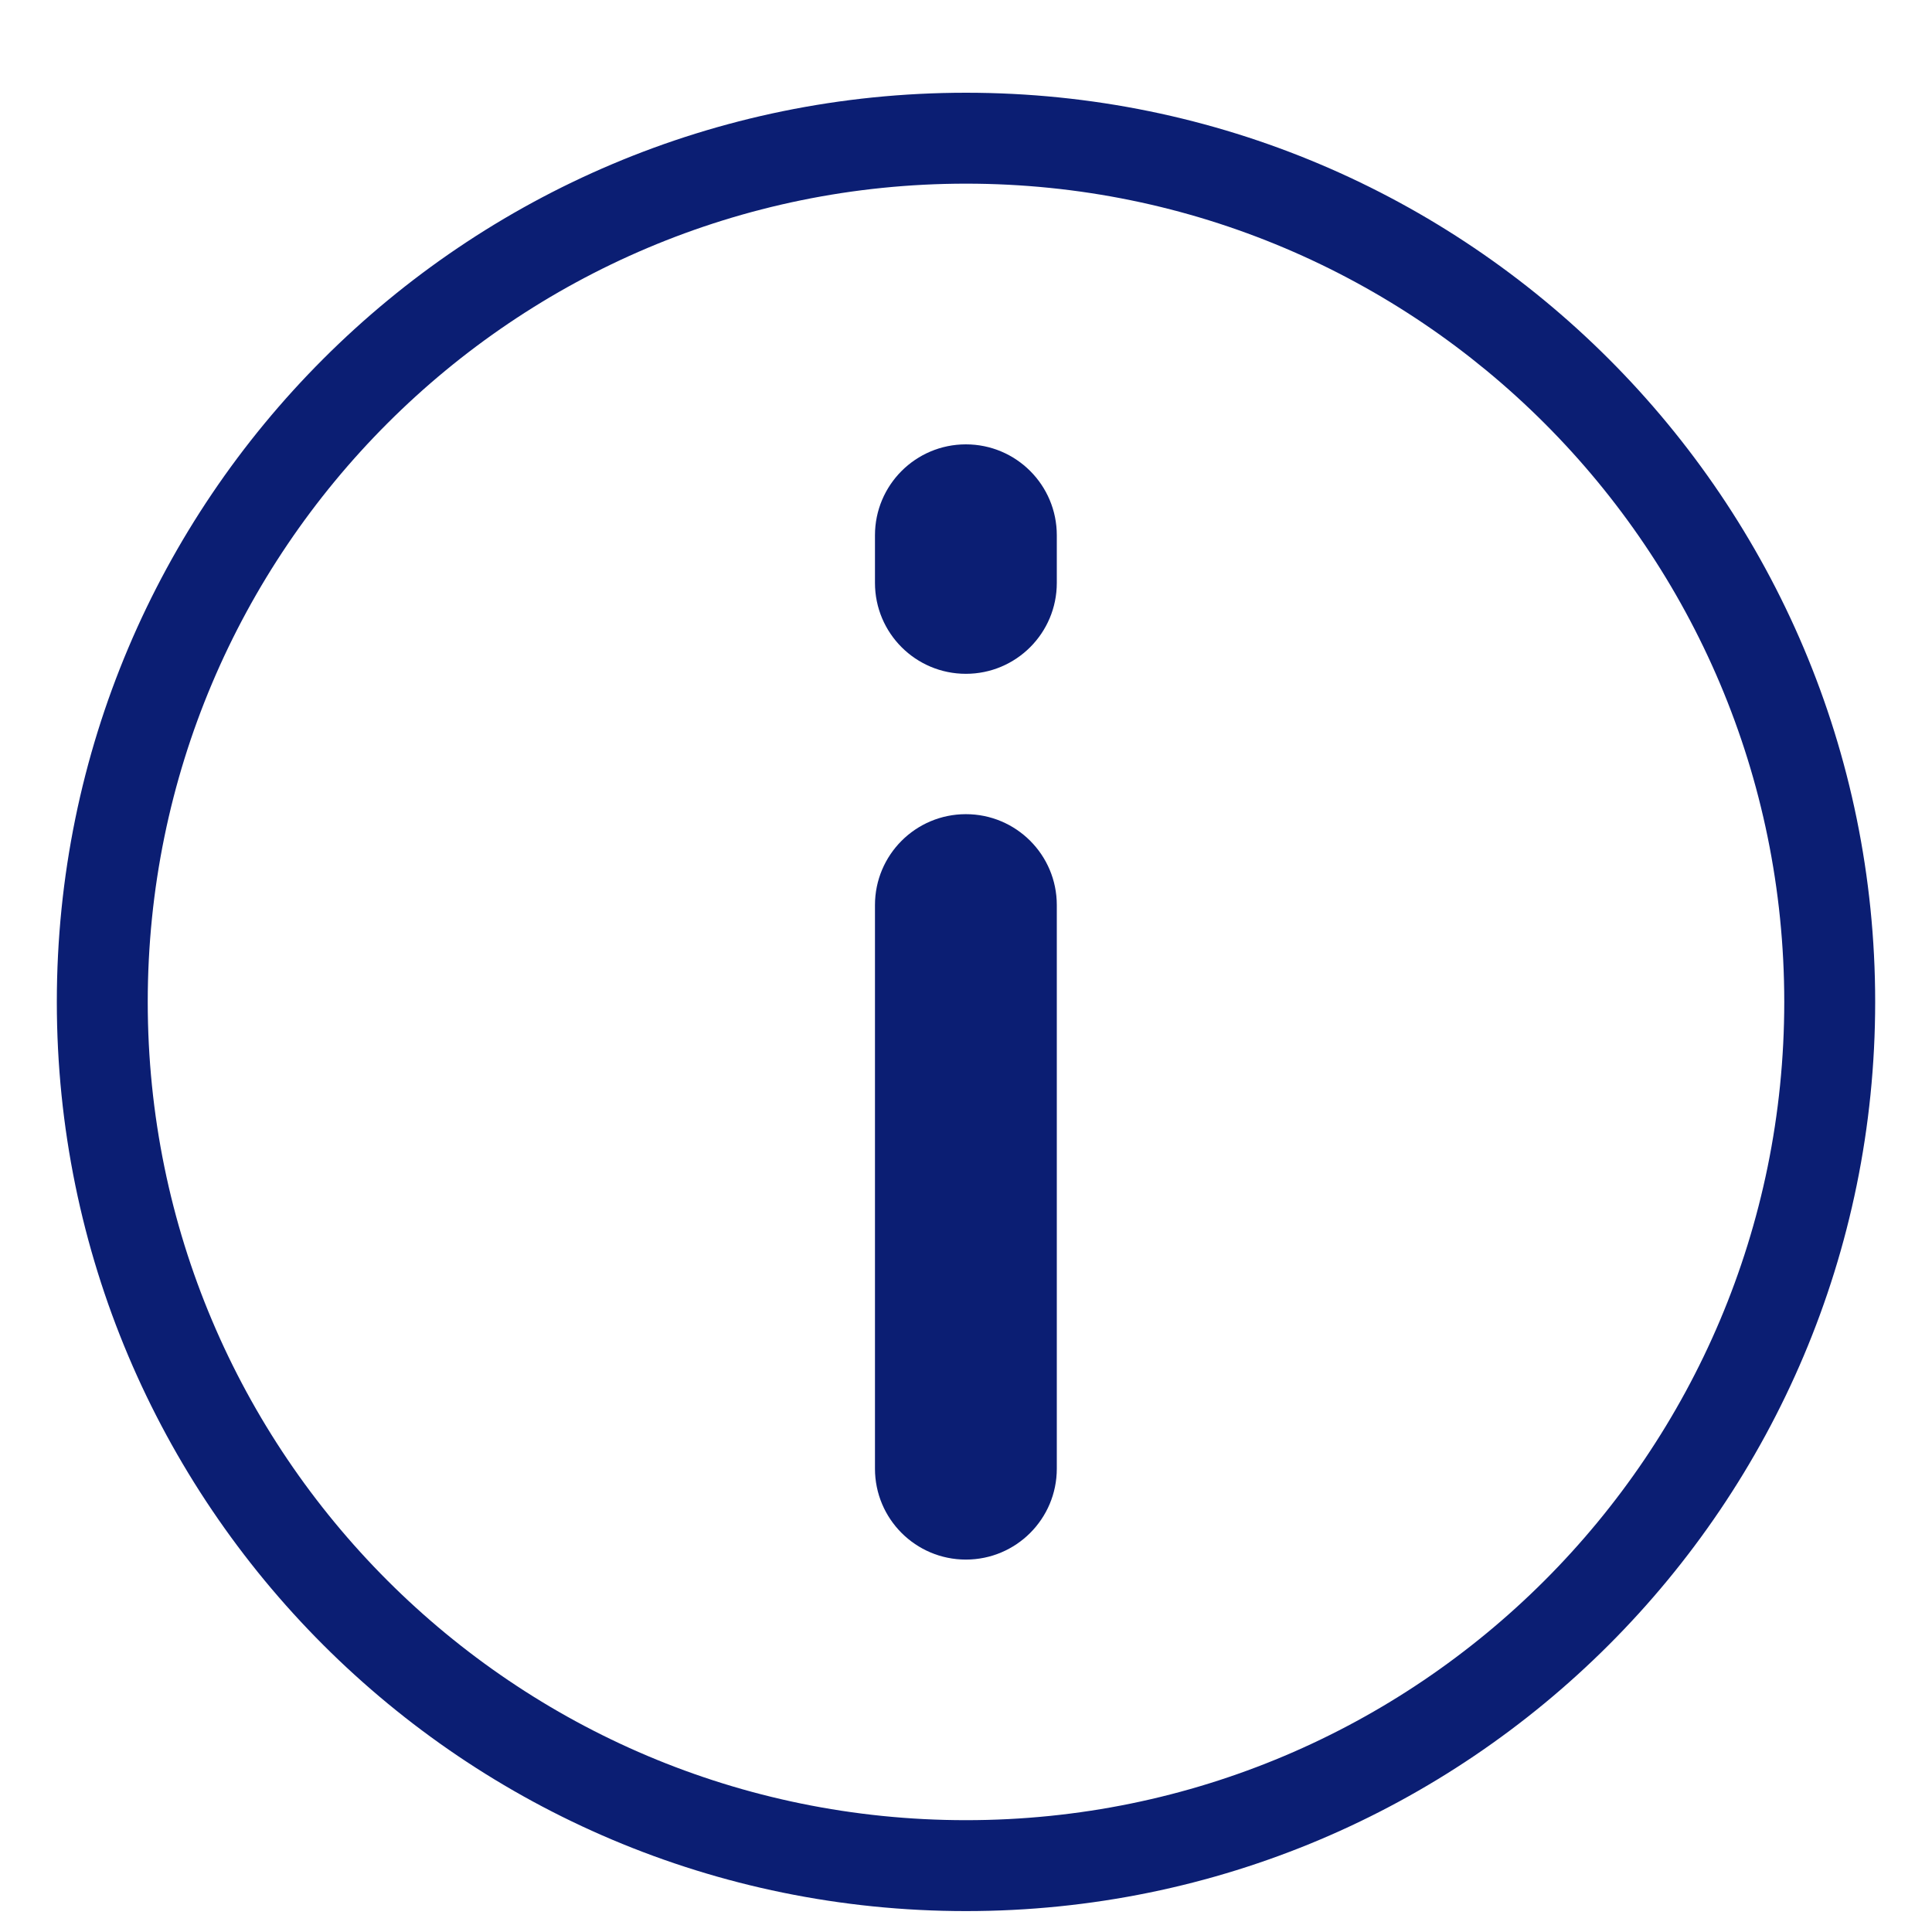 <svg width="17" height="17" viewBox="0 0 17 17" fill="none" xmlns="http://www.w3.org/2000/svg">
<path fill-rule="evenodd" clip-rule="evenodd" d="M8.5 16.016C12.476 16.016 15.7 12.793 15.7 8.816C15.7 4.84 12.476 1.616 8.5 1.616C4.524 1.616 1.3 4.84 1.3 8.816C1.3 12.793 4.524 16.016 8.5 16.016ZM8.5 16.816C12.918 16.816 16.5 13.235 16.5 8.816C16.5 4.398 12.918 0.816 8.5 0.816C4.082 0.816 0.5 4.398 0.5 8.816C0.5 13.235 4.082 16.816 8.5 16.816Z" fill="#0B1E73"/>
<path fill-rule="evenodd" clip-rule="evenodd" d="M8.499 7.164C8.941 7.164 9.299 7.522 9.299 7.964V12.923C9.299 13.365 8.941 13.723 8.499 13.723C8.057 13.723 7.699 13.365 7.699 12.923V7.964C7.699 7.522 8.057 7.164 8.499 7.164Z" fill="#0B1E73"/>
<path fill-rule="evenodd" clip-rule="evenodd" d="M8.499 3.91C8.941 3.91 9.299 4.268 9.299 4.71L9.299 5.129C9.299 5.571 8.941 5.929 8.499 5.929C8.057 5.929 7.699 5.571 7.699 5.129L7.699 4.71C7.699 4.268 8.057 3.91 8.499 3.91Z" fill="#0B1E73"/>
</svg>
